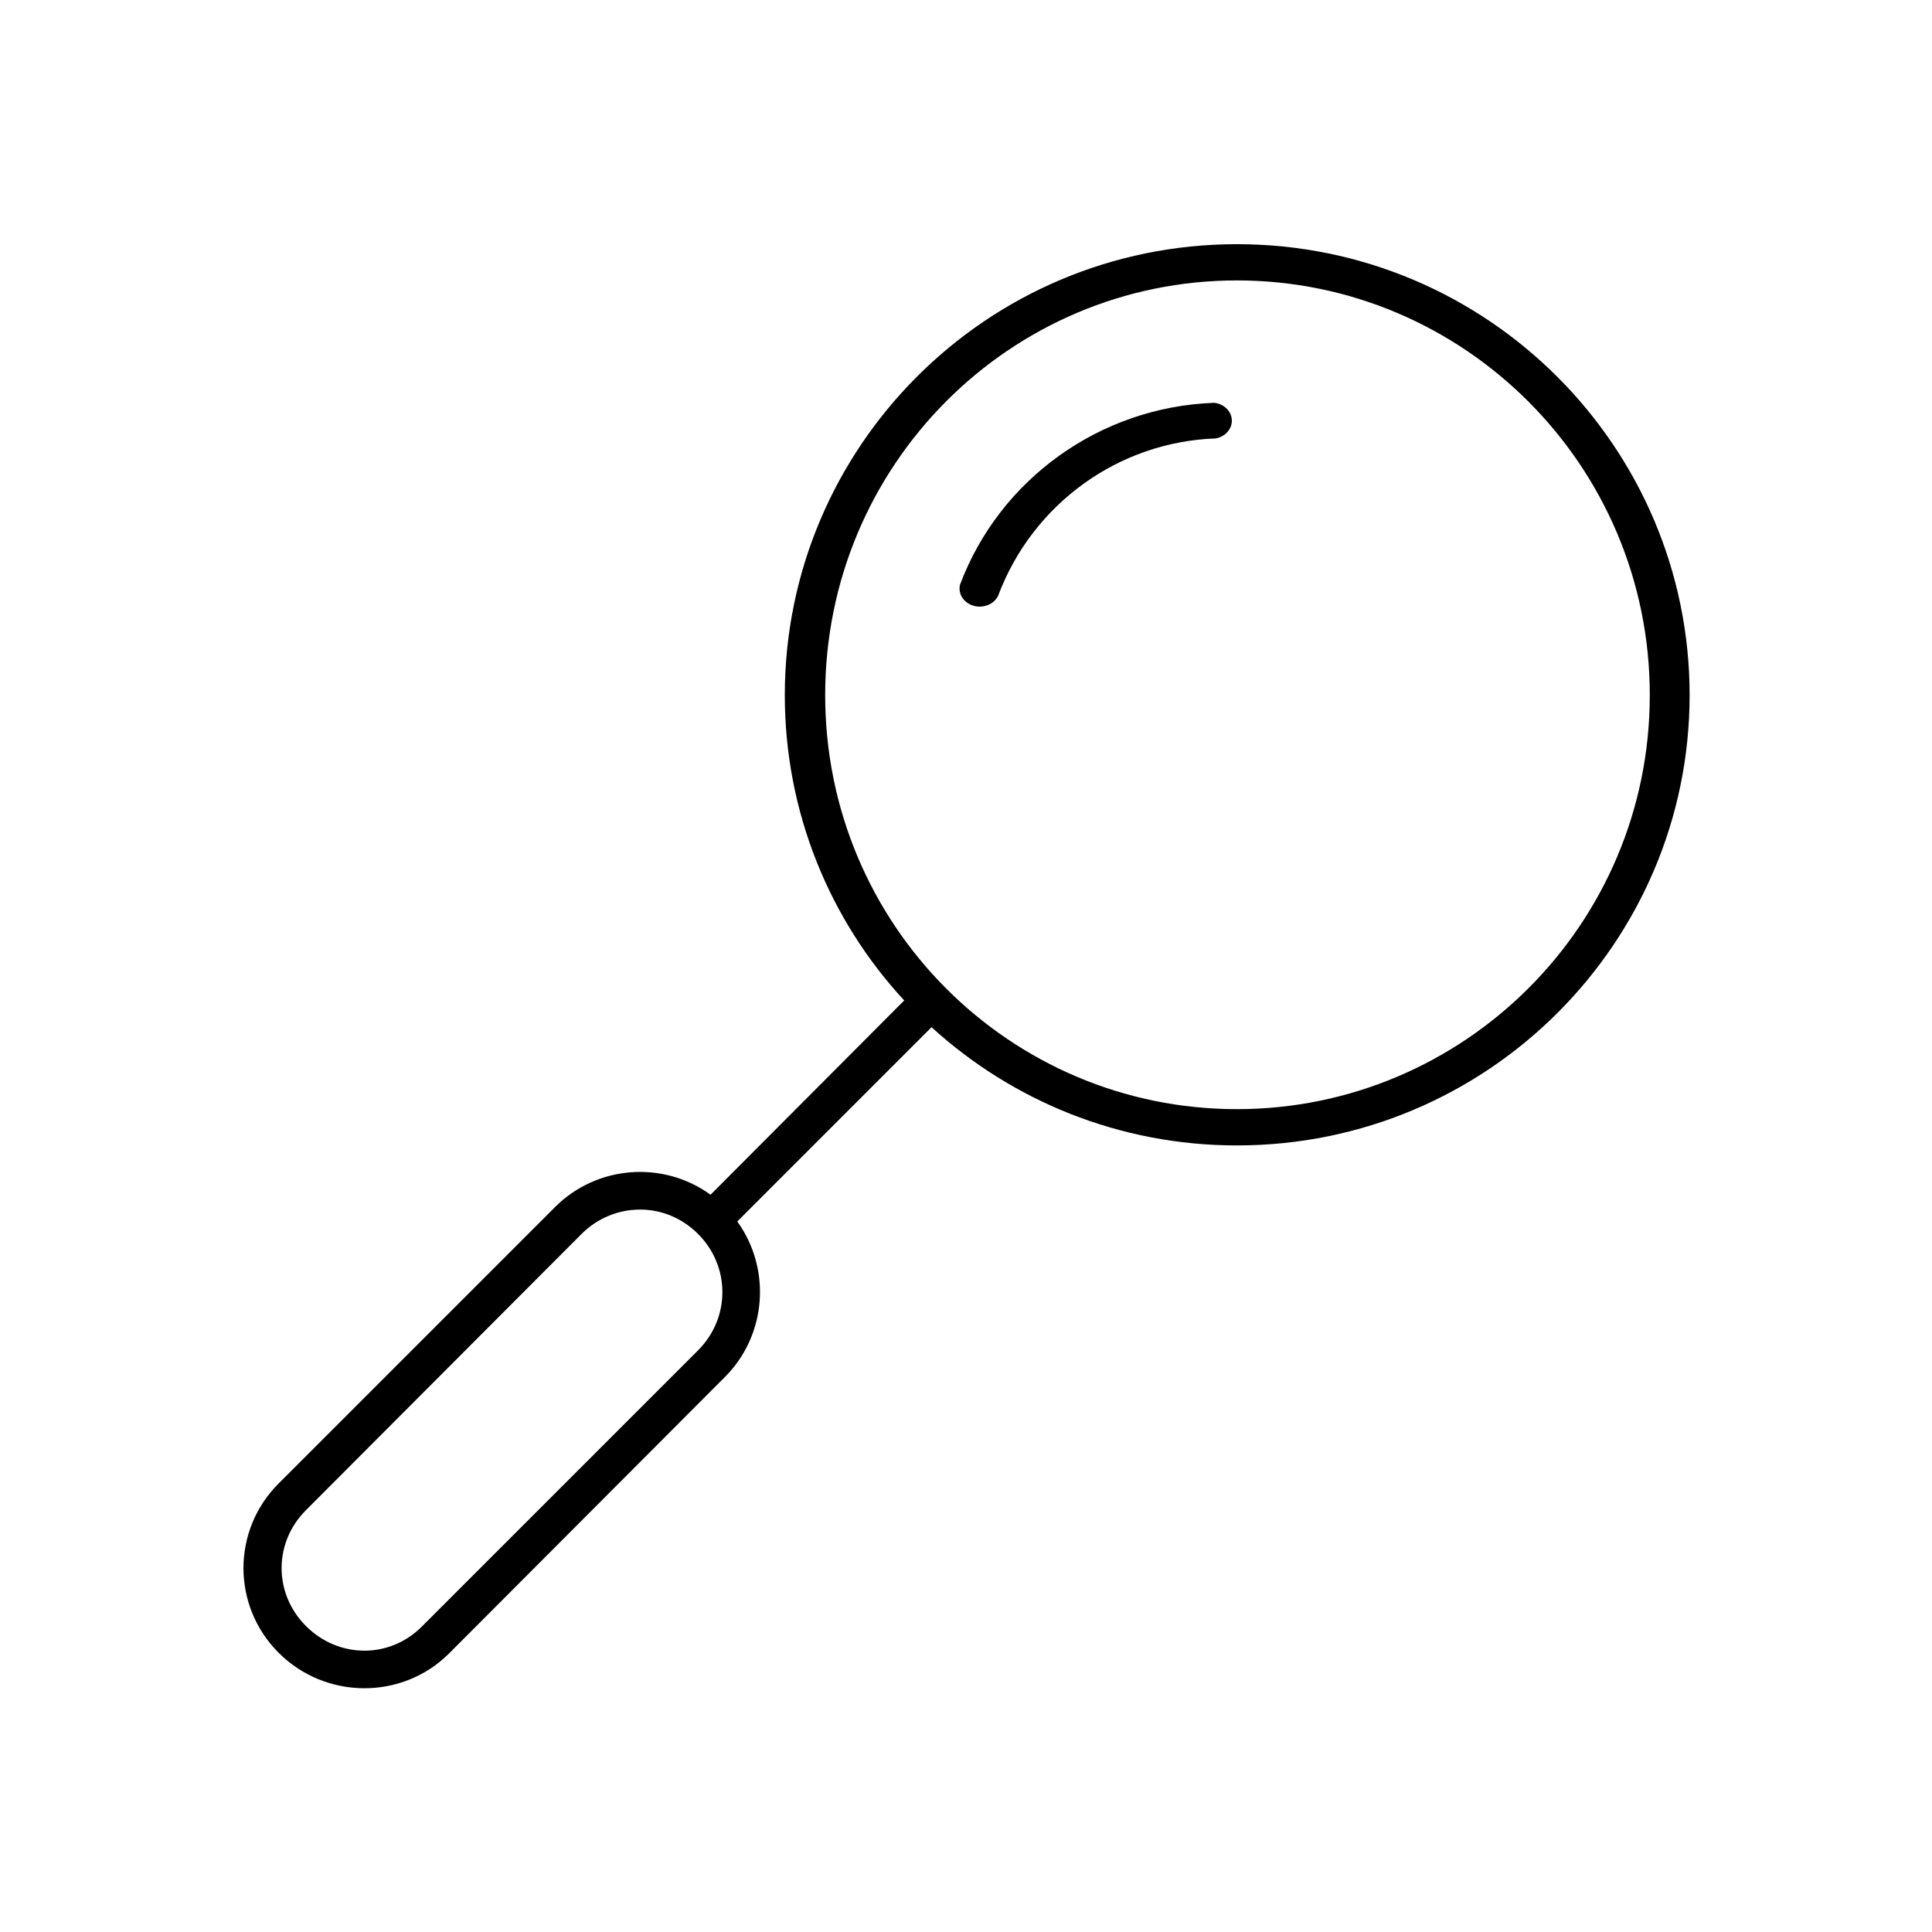 <?xml version="1.0" encoding="UTF-8"?>
<!-- Uploaded to: SVG Repo, www.svgrepo.com, Generator: SVG Repo Mixer Tools -->
<svg fill="#000000" width="800px" height="800px" version="1.1" viewBox="144 144 512 512" xmlns="http://www.w3.org/2000/svg">
 <path d="m471.79 208.71c-66.48 0-119.81 53.91-119.81 119.5 0 31.105 11.918 59.59 31.645 80.922l-51.324 51.484c-12.461-9.051-30.02-7.926-41.25 3.305l-73.211 73.211c-12.426 12.426-12.426 32.441 0 44.871 12.426 12.426 32.758 12.586 45.184 0.156l73.055-73.207c11.207-11.211 12.312-28.781 3.305-41.25l51.484-51.484c21.285 19.414 49.68 31.332 80.926 31.332 66.477 0 119.97-53.75 119.97-119.34 0-65.59-53.492-119.5-119.97-119.5zm0 9.605c60.07 0 109.42 48.934 109.42 109.89 0 60.957-49.348 109.73-109.42 109.73-60.074 0-109.11-48.777-109.11-109.73 0-60.961 49.035-109.89 109.11-109.89zm-5.984 32.434c-30.328 1.062-56.938 20.316-67.383 48.176-0.602 2.402 0.922 4.82 3.527 5.594 2.602 0.773 5.434-0.352 6.547-2.602 9.195-24.52 32.043-40.828 57.625-41.723 2.57-0.441 4.402-2.496 4.324-4.844s-2.043-4.301-4.641-4.602zm-152.25 213.8c5.559-0.031 11.129 2.152 15.43 6.453 8.605 8.605 8.605 22.254 0 30.859l-73.211 73.211c-8.602 8.602-22.094 8.445-30.699-0.16-8.602-8.602-8.602-22.098 0-30.699l73.051-73.211c4.305-4.301 9.871-6.426 15.43-6.453z"/>
</svg>